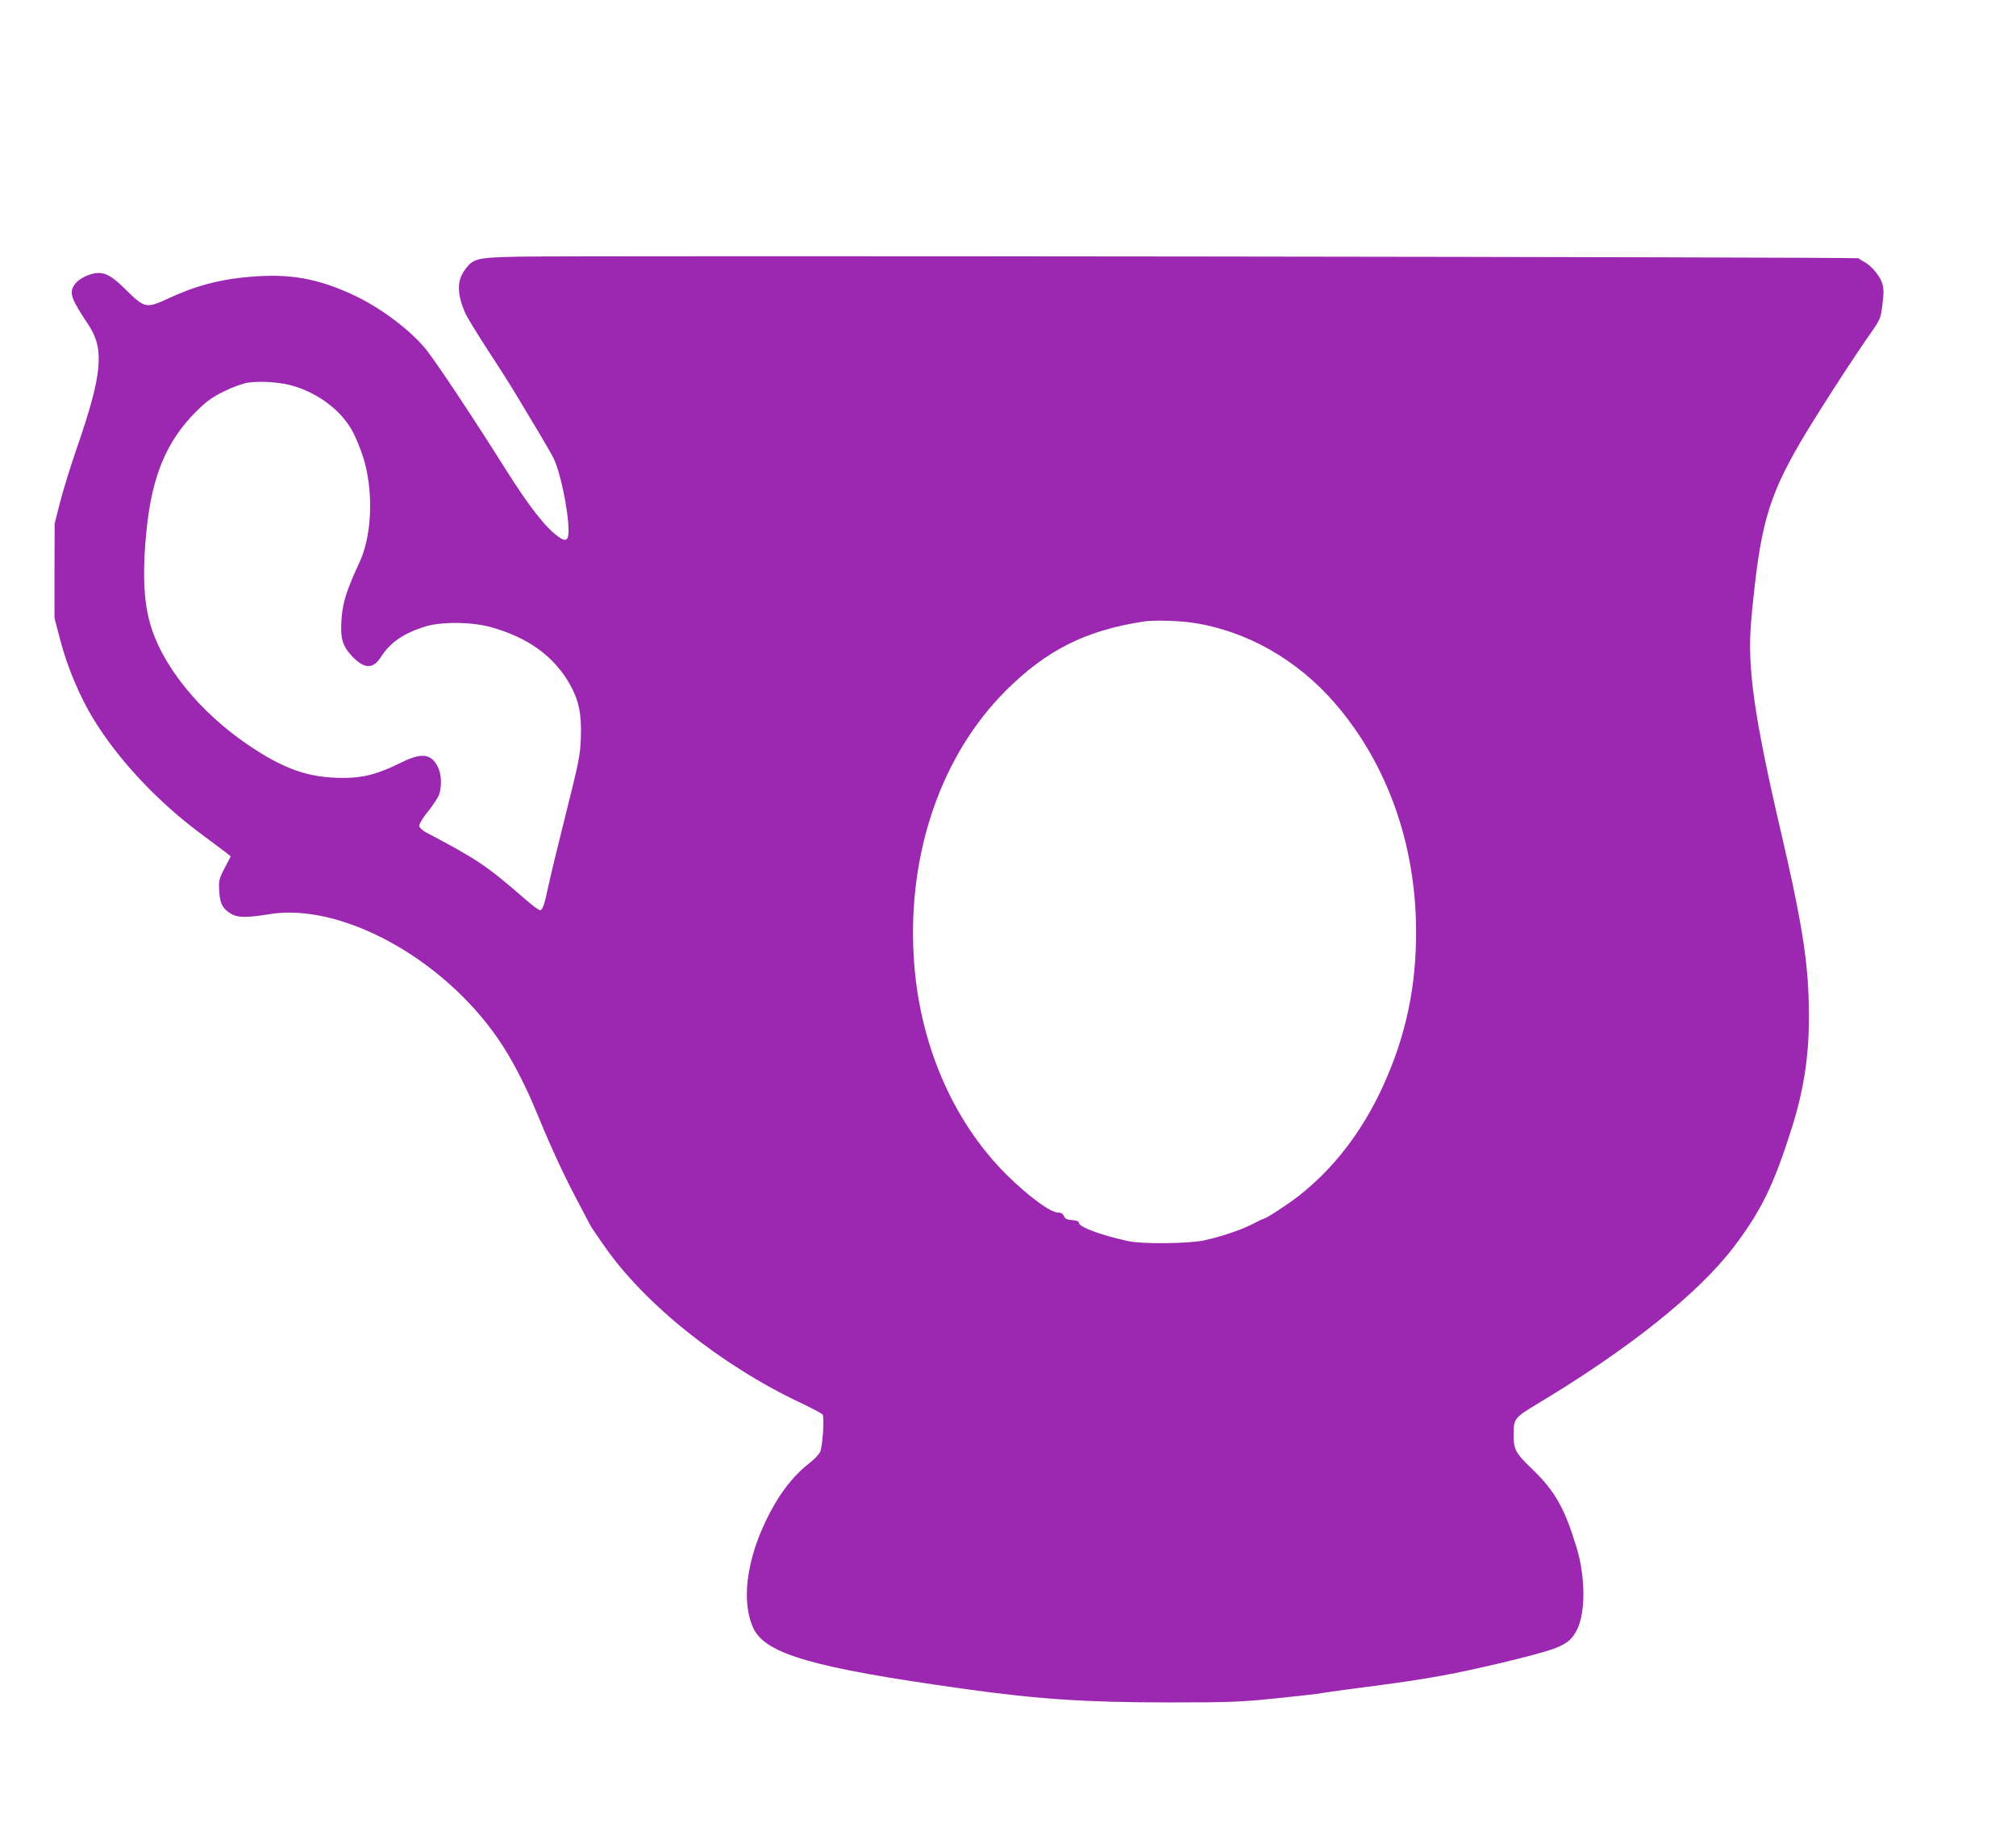 <?xml version="1.0" standalone="no"?>
<!DOCTYPE svg PUBLIC "-//W3C//DTD SVG 20010904//EN"
 "http://www.w3.org/TR/2001/REC-SVG-20010904/DTD/svg10.dtd">
<svg version="1.0" xmlns="http://www.w3.org/2000/svg"
 width="1280pt" height="1163pt" viewBox="0 0 1280 1163"
 preserveAspectRatio="xMidYMid meet">
<g transform="translate(0,1163) scale(0.1,-0.1)"
fill="#9c27b0" stroke="none">
<path d="M3285 10000 c-261 -6 -280 -11 -334 -84 -50 -71 -50 -148 0 -268 10
-26 75 -131 142 -235 68 -103 155 -240 192 -303 38 -63 101 -169 141 -235 39
-66 79 -134 87 -152 44 -85 96 -336 97 -461 0 -64 -17 -75 -64 -41 -83 59
-186 192 -337 431 -190 303 -430 665 -500 754 -96 121 -282 263 -453 345 -211
100 -379 136 -596 126 -223 -11 -393 -51 -582 -138 -154 -71 -156 -70 -290 62
-82 81 -129 104 -189 93 -55 -11 -108 -42 -129 -76 -31 -51 -18 -86 93 -253
101 -153 86 -313 -73 -774 -39 -112 -87 -267 -107 -344 l-36 -142 -1 -300 0
-300 38 -145 c45 -170 122 -352 208 -494 155 -255 402 -520 673 -723 83 -61
161 -121 175 -131 l25 -20 -39 -75 c-36 -70 -38 -80 -34 -146 4 -79 22 -113
77 -145 41 -24 104 -24 237 -2 453 77 1100 -274 1455 -789 83 -119 174 -293
246 -469 87 -212 165 -382 251 -546 48 -91 89 -169 91 -173 2 -5 41 -63 88
-130 256 -369 740 -756 1243 -994 74 -35 138 -69 143 -76 12 -17 0 -199 -15
-235 -7 -17 -39 -51 -72 -76 -77 -59 -150 -145 -211 -247 -174 -294 -230 -607
-142 -798 76 -164 378 -252 1332 -385 476 -67 783 -87 1310 -87 389 0 454 3
679 26 137 14 259 28 270 30 12 3 89 14 171 25 353 46 449 60 615 90 197 36
577 126 688 164 95 32 134 63 167 131 53 114 51 332 -5 518 -76 250 -136 357
-282 498 -107 103 -118 124 -118 220 0 98 7 107 143 189 592 355 1032 707
1258 1005 172 228 250 388 364 747 94 297 124 551 105 903 -12 227 -57 487
-169 967 -175 751 -219 1063 -192 1361 55 593 103 769 314 1132 83 143 328
524 438 680 69 99 70 102 81 192 9 71 9 100 -1 133 -14 47 -70 114 -115 137
-17 9 -33 19 -36 23 -6 8 -8162 18 -8515 10z m-1444 -815 c176 -46 332 -164
403 -305 18 -36 45 -101 59 -145 70 -212 61 -501 -20 -675 -81 -174 -106 -253
-114 -353 -10 -128 4 -180 69 -247 77 -80 131 -80 182 0 57 89 142 148 275
190 104 33 295 32 420 -2 238 -66 403 -186 504 -365 56 -101 74 -186 69 -335
-4 -114 -11 -150 -97 -493 -51 -203 -101 -410 -111 -460 -23 -110 -35 -145
-52 -145 -8 0 -54 35 -103 78 -237 206 -294 244 -620 416 -23 12 -41 30 -43
41 -1 12 21 50 58 95 33 41 65 91 70 110 16 57 12 127 -10 170 -43 85 -103 92
-236 26 -146 -72 -236 -96 -364 -96 -219 0 -372 53 -601 207 -317 214 -560
518 -630 788 -39 148 -44 333 -18 585 36 342 127 559 314 746 66 66 99 90 176
128 57 28 117 50 154 56 73 11 190 4 266 -15z m5734 -1510 c339 -51 660 -233
900 -510 332 -384 514 -893 516 -1445 2 -354 -65 -670 -209 -985 -131 -288
-313 -525 -537 -700 -73 -57 -209 -145 -223 -145 -3 0 -35 -15 -71 -34 -77
-39 -194 -78 -306 -103 -99 -21 -389 -24 -480 -5 -174 38 -315 90 -315 117 0
9 -14 15 -42 17 -33 2 -45 8 -53 26 -7 15 -18 22 -38 22 -47 0 -186 102 -324
238 -348 345 -562 848 -592 1394 -37 658 178 1275 585 1682 259 258 506 382
874 439 62 10 224 6 315 -8z"/>
</g>
</svg>
